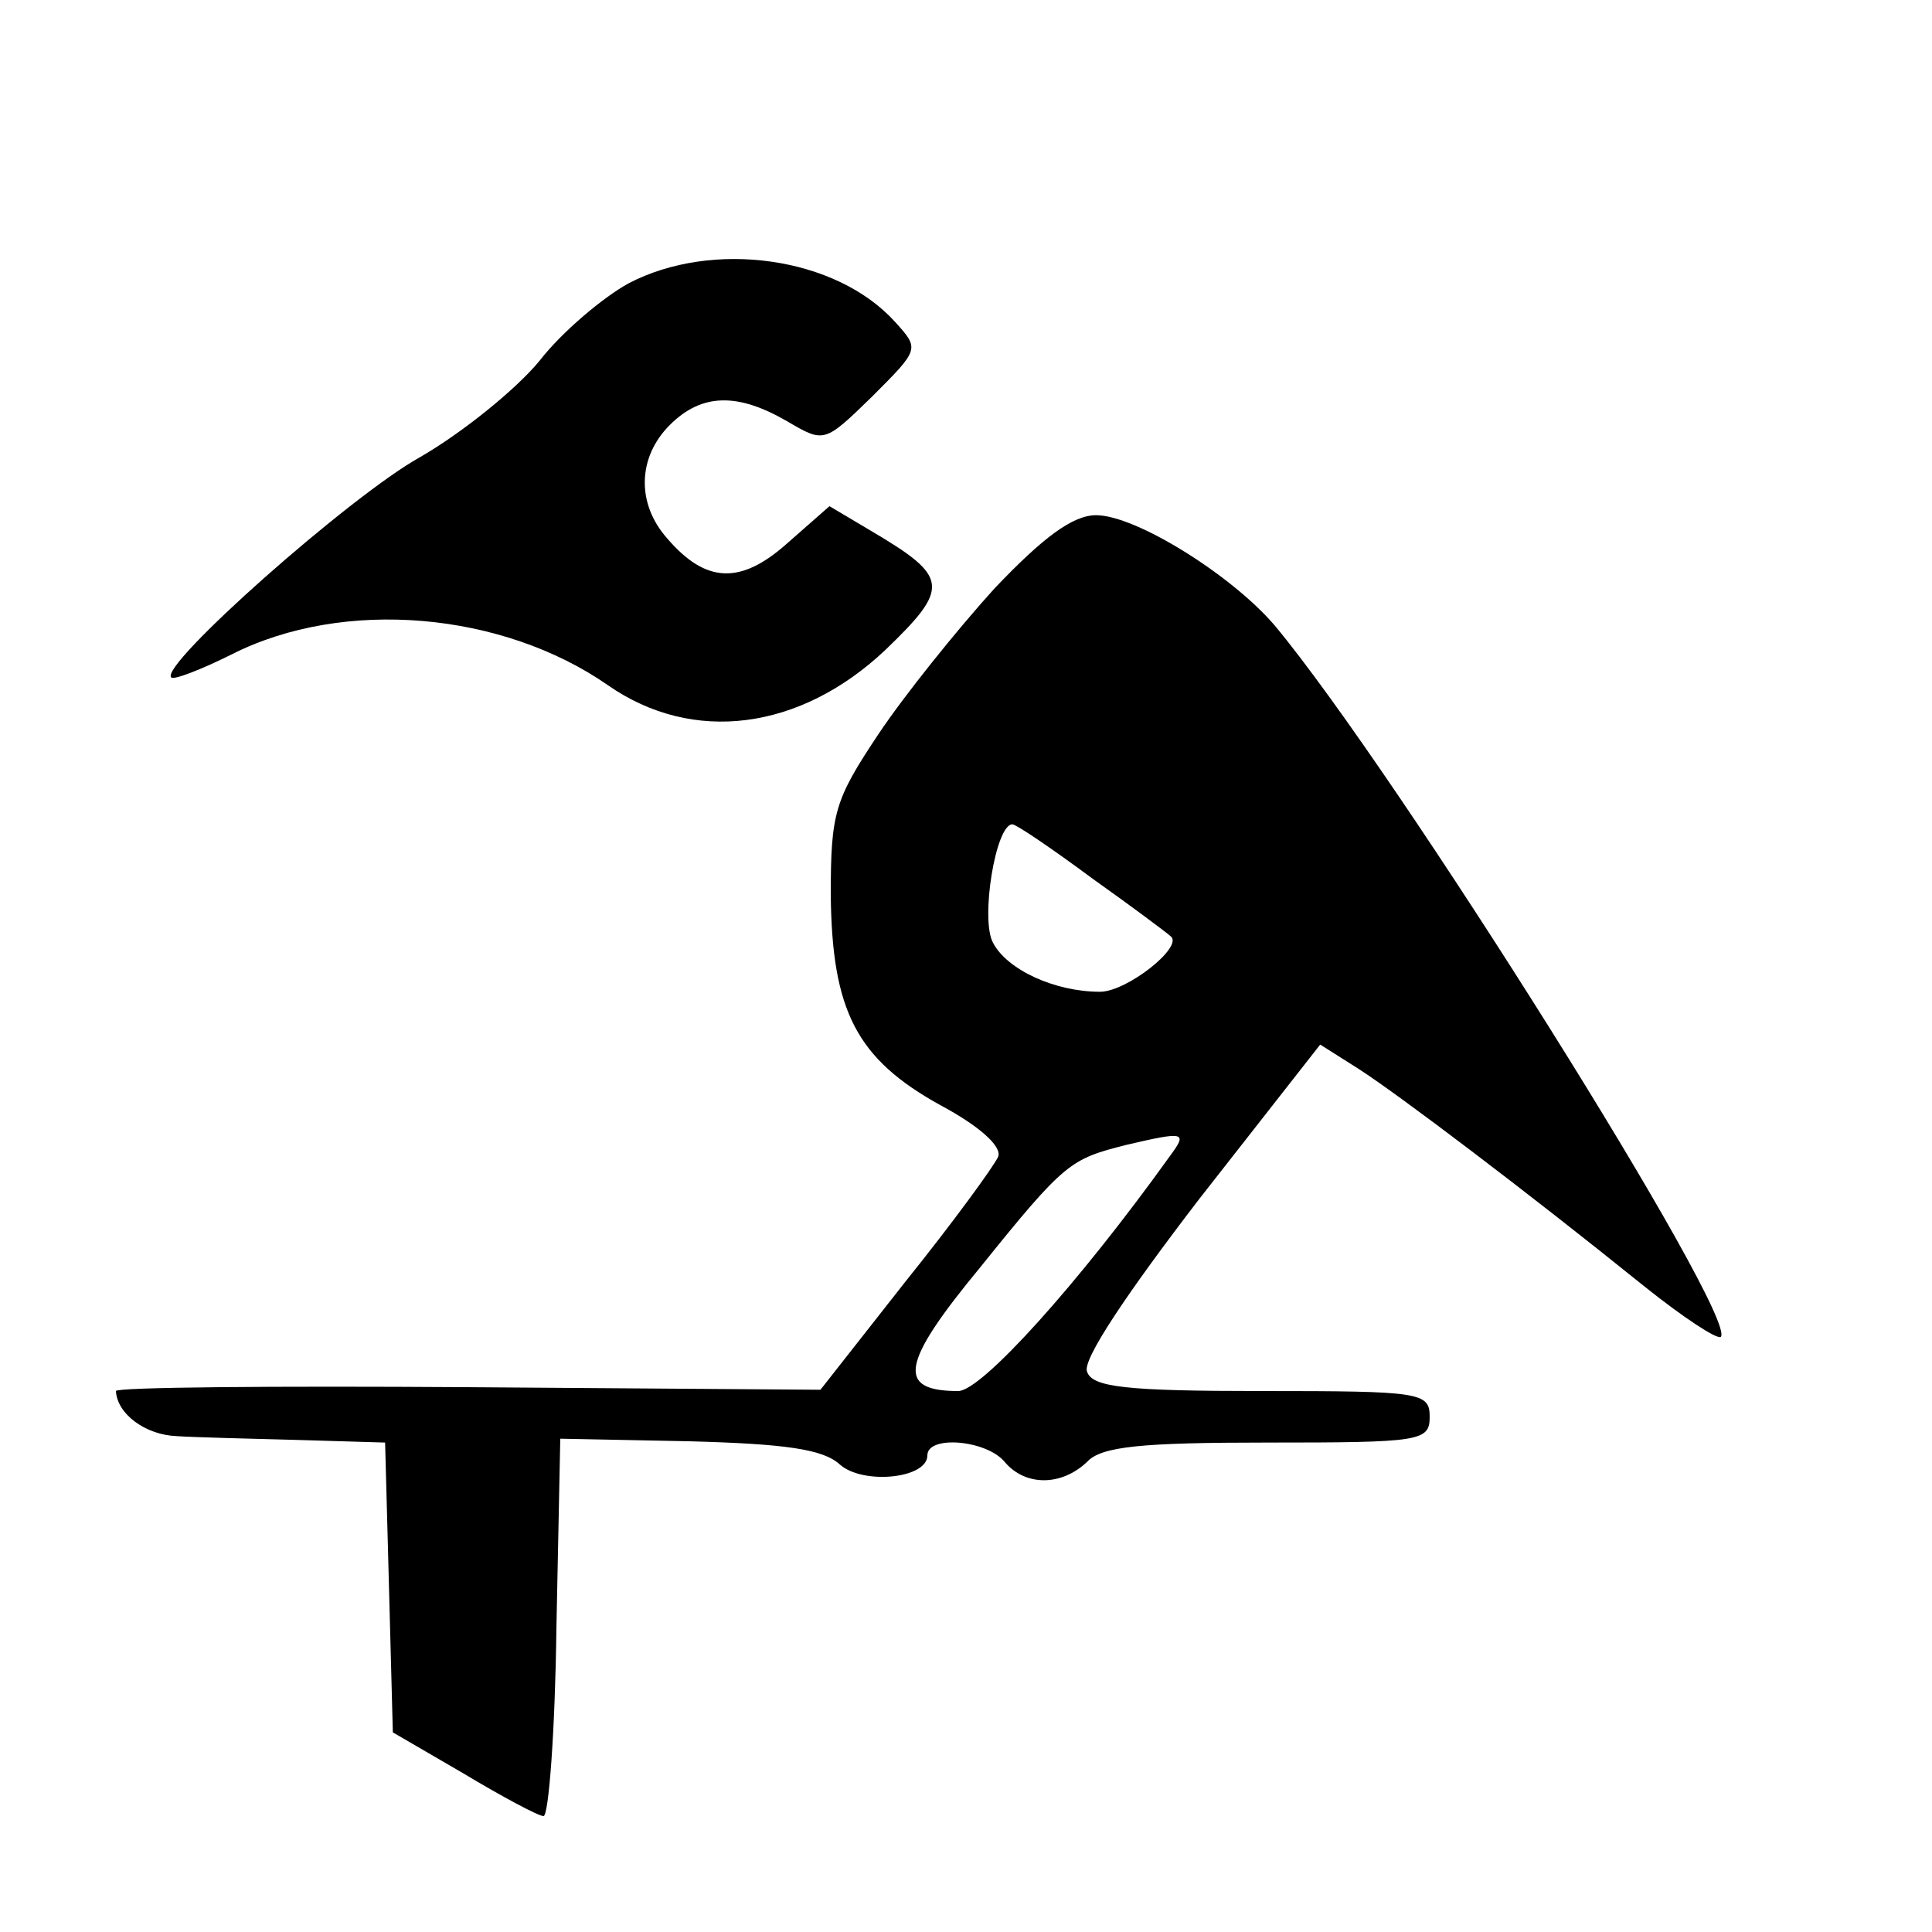 <?xml version="1.0" standalone="no"?>
<!DOCTYPE svg PUBLIC "-//W3C//DTD SVG 20010904//EN"
 "http://www.w3.org/TR/2001/REC-SVG-20010904/DTD/svg10.dtd">
<svg version="1.0" xmlns="http://www.w3.org/2000/svg"
 width="150pt" height="150pt" viewBox="0 0 150 150"
 preserveAspectRatio="xMidYMid meet">
<g transform="translate(0,150) scale(0.1,-0.1)"
fill="#000000" stroke="none">
<path d="M488 1280 c-20 -11 -52 -38 -69 -60 -18 -22 -60 -56 -93 -75 -54 -30
-203 -162 -193 -171 2 -2 23 6 47 18 87 44 210 33 292 -24 66 -46 149 -35 215
27 51 49 50 57 -11 93 l-32 19 -33 -29 c-36 -32 -63 -31 -93 4 -24 27 -23 63
2 88 25 25 53 25 91 3 29 -17 29 -17 66 19 37 37 37 37 18 58 -46 51 -142 64
-207 30z"/>
<path d="M772 1043 c-29 -32 -70 -83 -90 -113 -34 -51 -37 -61 -37 -125 1 -90
20 -127 85 -163 30 -16 48 -32 45 -40 -3 -7 -35 -51 -72 -97 l-66 -84 -274 2
c-150 1 -273 0 -273 -3 1 -18 23 -34 47 -35 15 -1 58 -2 95 -3 l67 -2 3 -112
3 -113 55 -32 c30 -18 58 -33 62 -33 4 0 9 66 10 146 l3 147 100 -2 c74 -2
104 -6 117 -18 18 -16 68 -11 68 7 0 16 46 12 60 -5 16 -19 44 -19 64 0 11 12
42 15 140 15 119 0 126 1 126 20 0 19 -7 20 -130 20 -106 0 -132 3 -136 15 -4
9 31 61 87 134 l94 120 30 -19 c31 -20 129 -94 222 -169 30 -24 56 -41 59 -39
14 15 -252 439 -346 552 -33 39 -108 86 -139 86 -18 0 -41 -17 -79 -57z m76
-225 c31 -22 59 -43 61 -45 10 -8 -34 -43 -55 -43 -35 0 -72 17 -83 38 -10 18
2 92 15 92 3 0 31 -19 62 -42z m60 -216 c-71 -99 -146 -182 -164 -182 -48 0
-45 21 17 96 66 82 70 84 113 95 47 11 48 10 34 -9z"/>
</g>
</svg>
